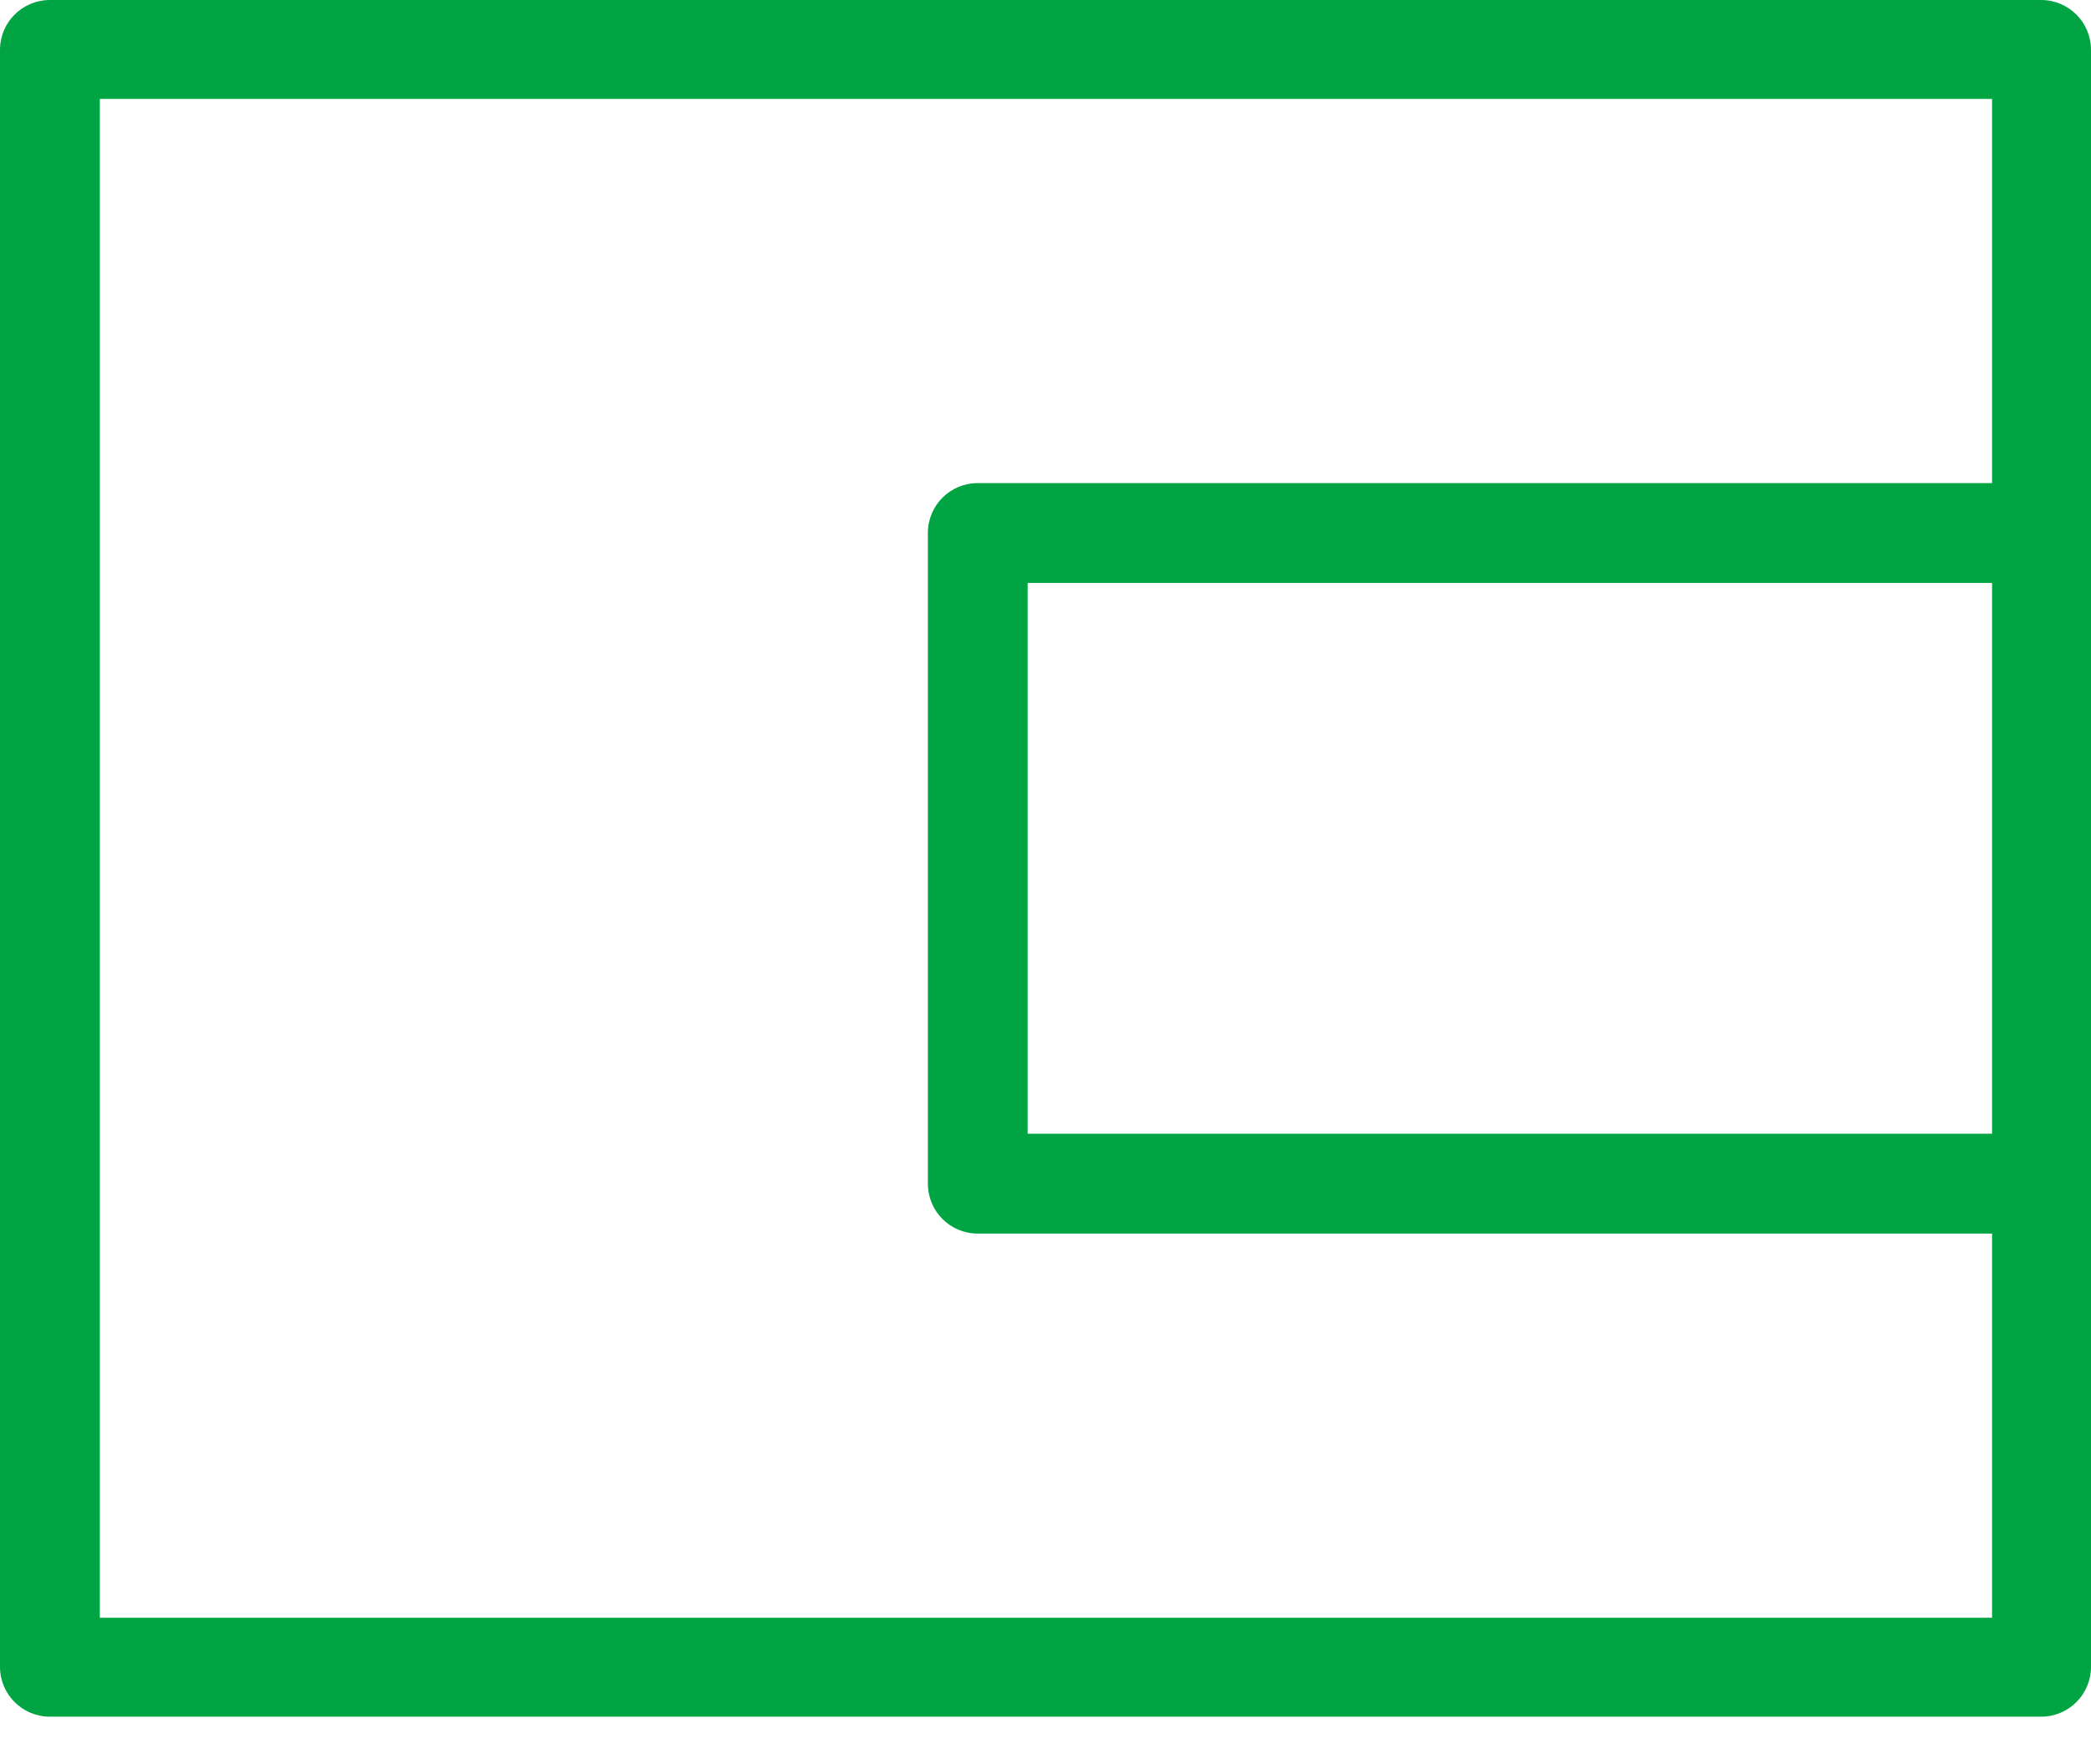 <svg width="32" height="27" viewBox="0 0 32 27" fill="none" xmlns="http://www.w3.org/2000/svg">
<path d="M31.236 0H0.764C0.341 0 0 0.341 0 0.764V25.507C0 25.93 0.341 26.271 0.764 26.271H31.236C31.659 26.271 32 25.93 32 25.507V0.764C32 0.341 31.659 0 31.236 0ZM1.528 24.743V1.514H30.486V7.393H14.963C14.54 7.393 14.2 7.734 14.2 8.157V18.114C14.2 18.537 14.54 18.878 14.963 18.878H30.486V24.757H1.528V24.743ZM30.486 17.35H15.727V8.921H30.486V17.35Z" fill="#00A443"/>
</svg>
